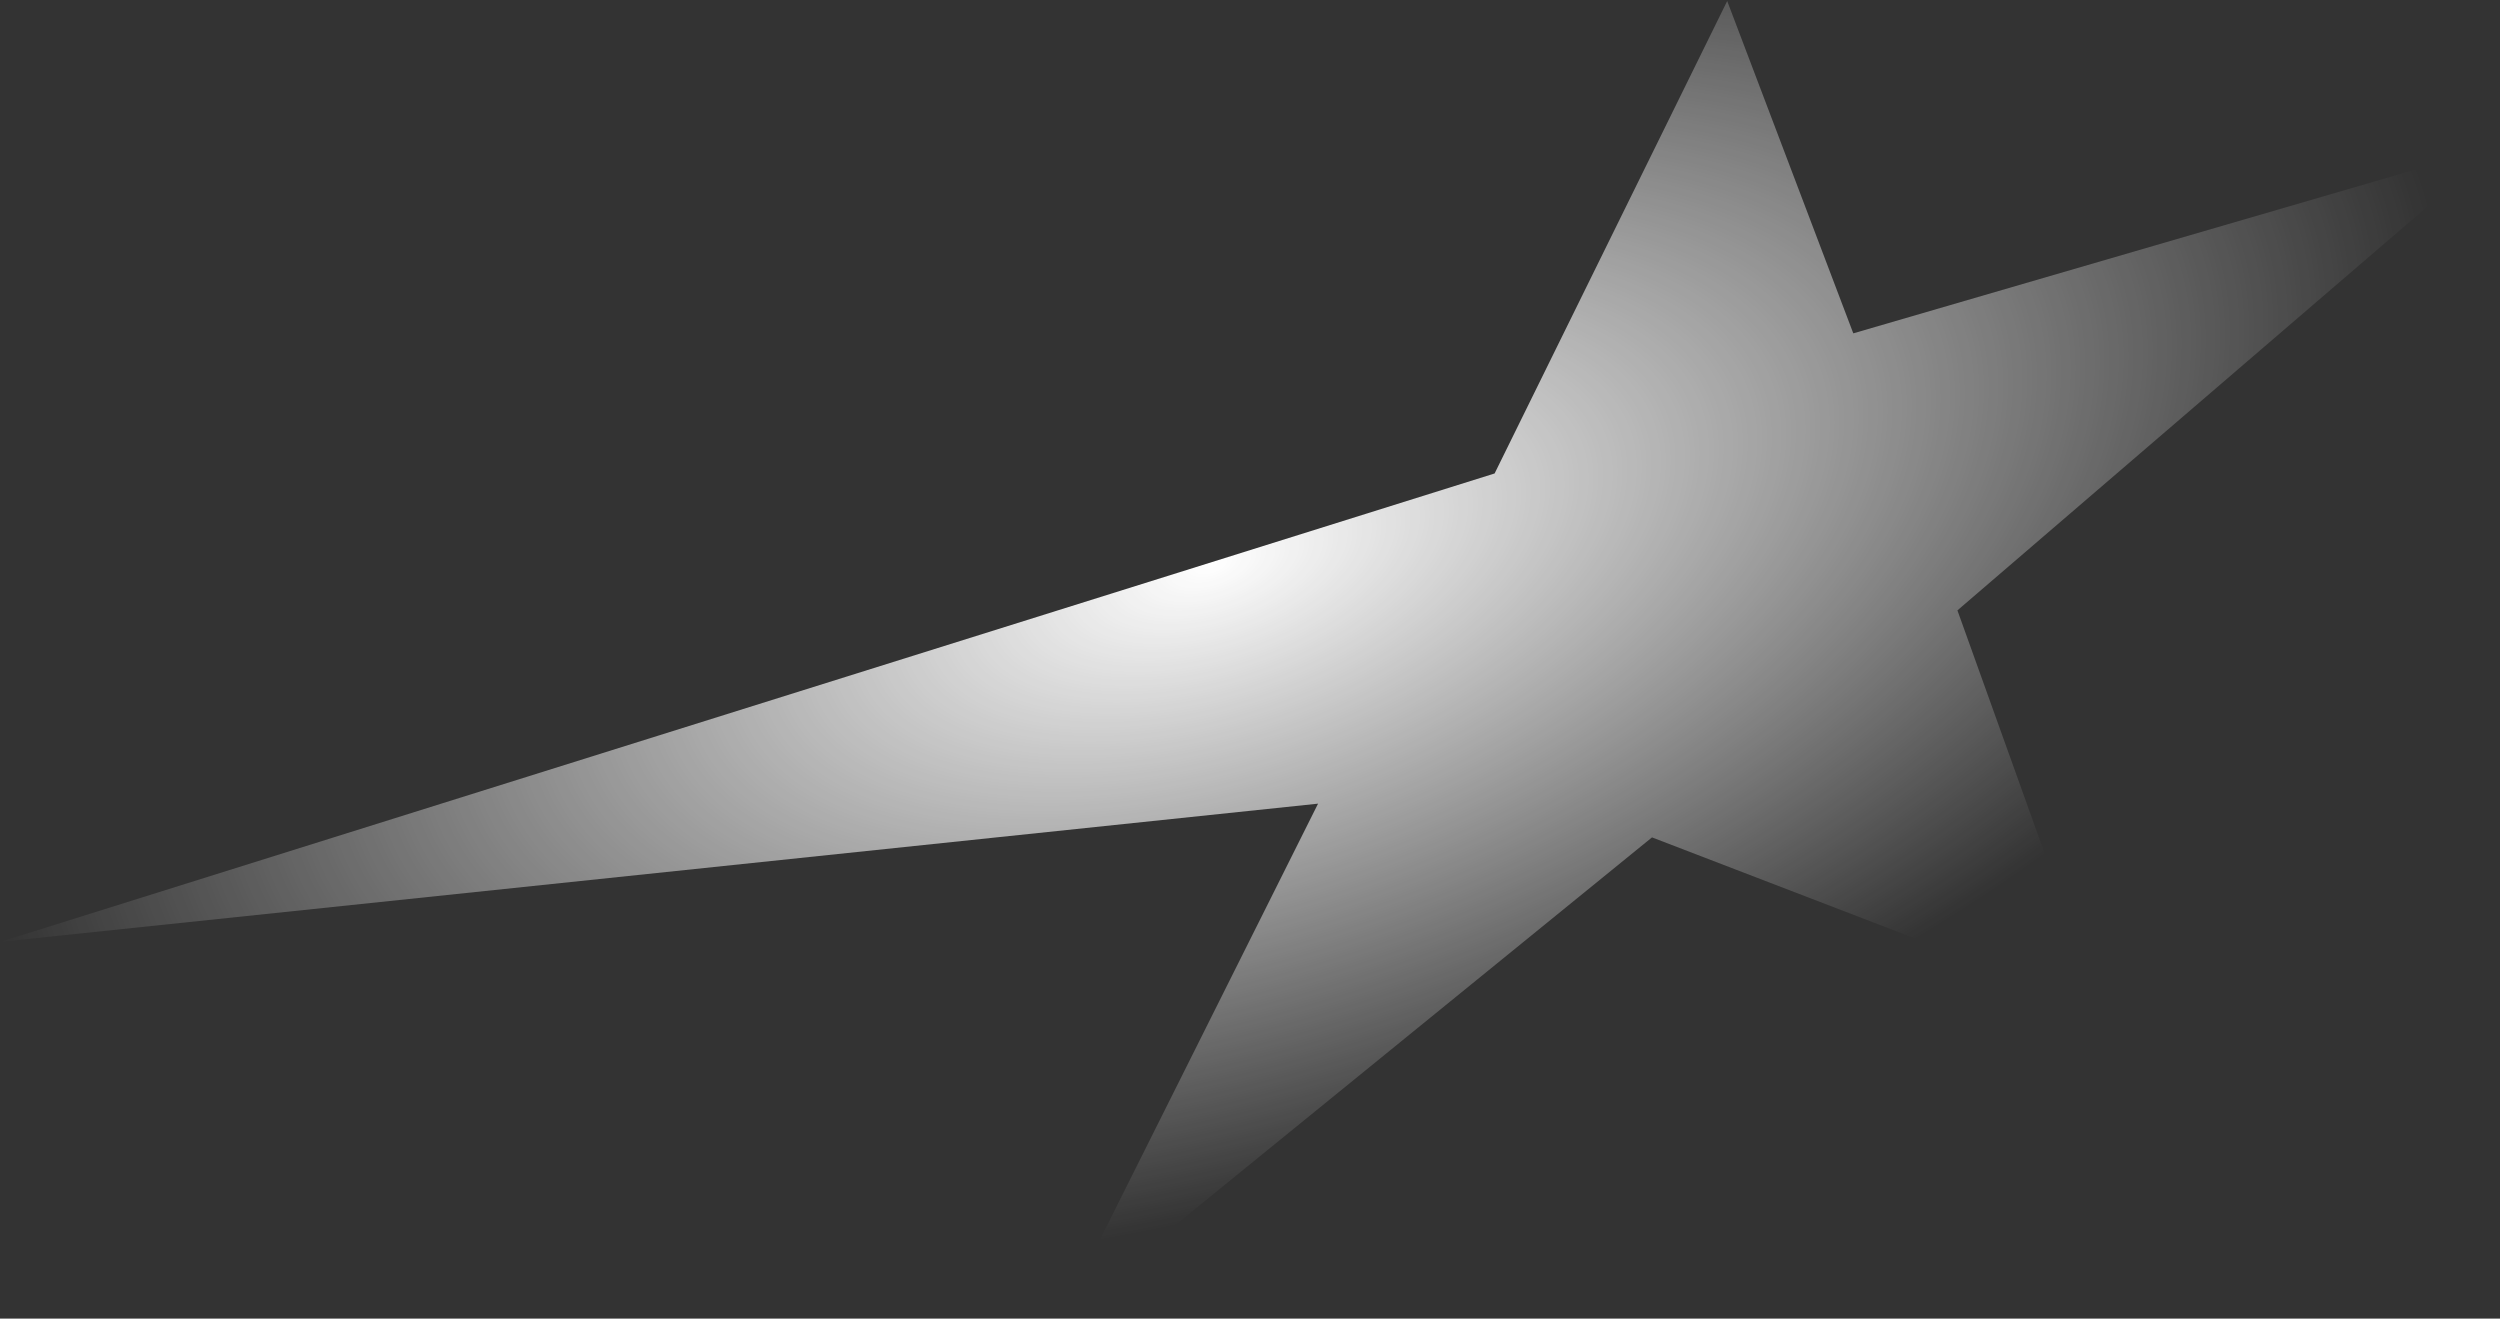 <svg width="1039" height="548" viewBox="0 0 1039 548" fill="none" xmlns="http://www.w3.org/2000/svg">
<rect x="0" y="0" width="1039" height="548" fill="#333333" stroke="none"/>
<path fill-rule="evenodd" clip-rule="evenodd" d="M440.798 547.896L686.572 348.018L873.093 419.698L813.505 253.671L1038.51 60.367L770.228 138.54L717.826 0.424L621.161 196.77L0.2 391.42L547.786 333.999L440.798 547.896Z" fill="url(#paint0_radial_24_802)"/>
<defs>
<radialGradient id="paint0_radial_24_802" cx="0" cy="0" r="1" gradientUnits="userSpaceOnUse" gradientTransform="translate(503.316 234.558) rotate(-17.65) scale(527.153 262.457)">
<stop stop-color="white"/>
<stop offset="1" stop-color="white" stop-opacity="0"/>
</radialGradient>
</defs>
</svg>